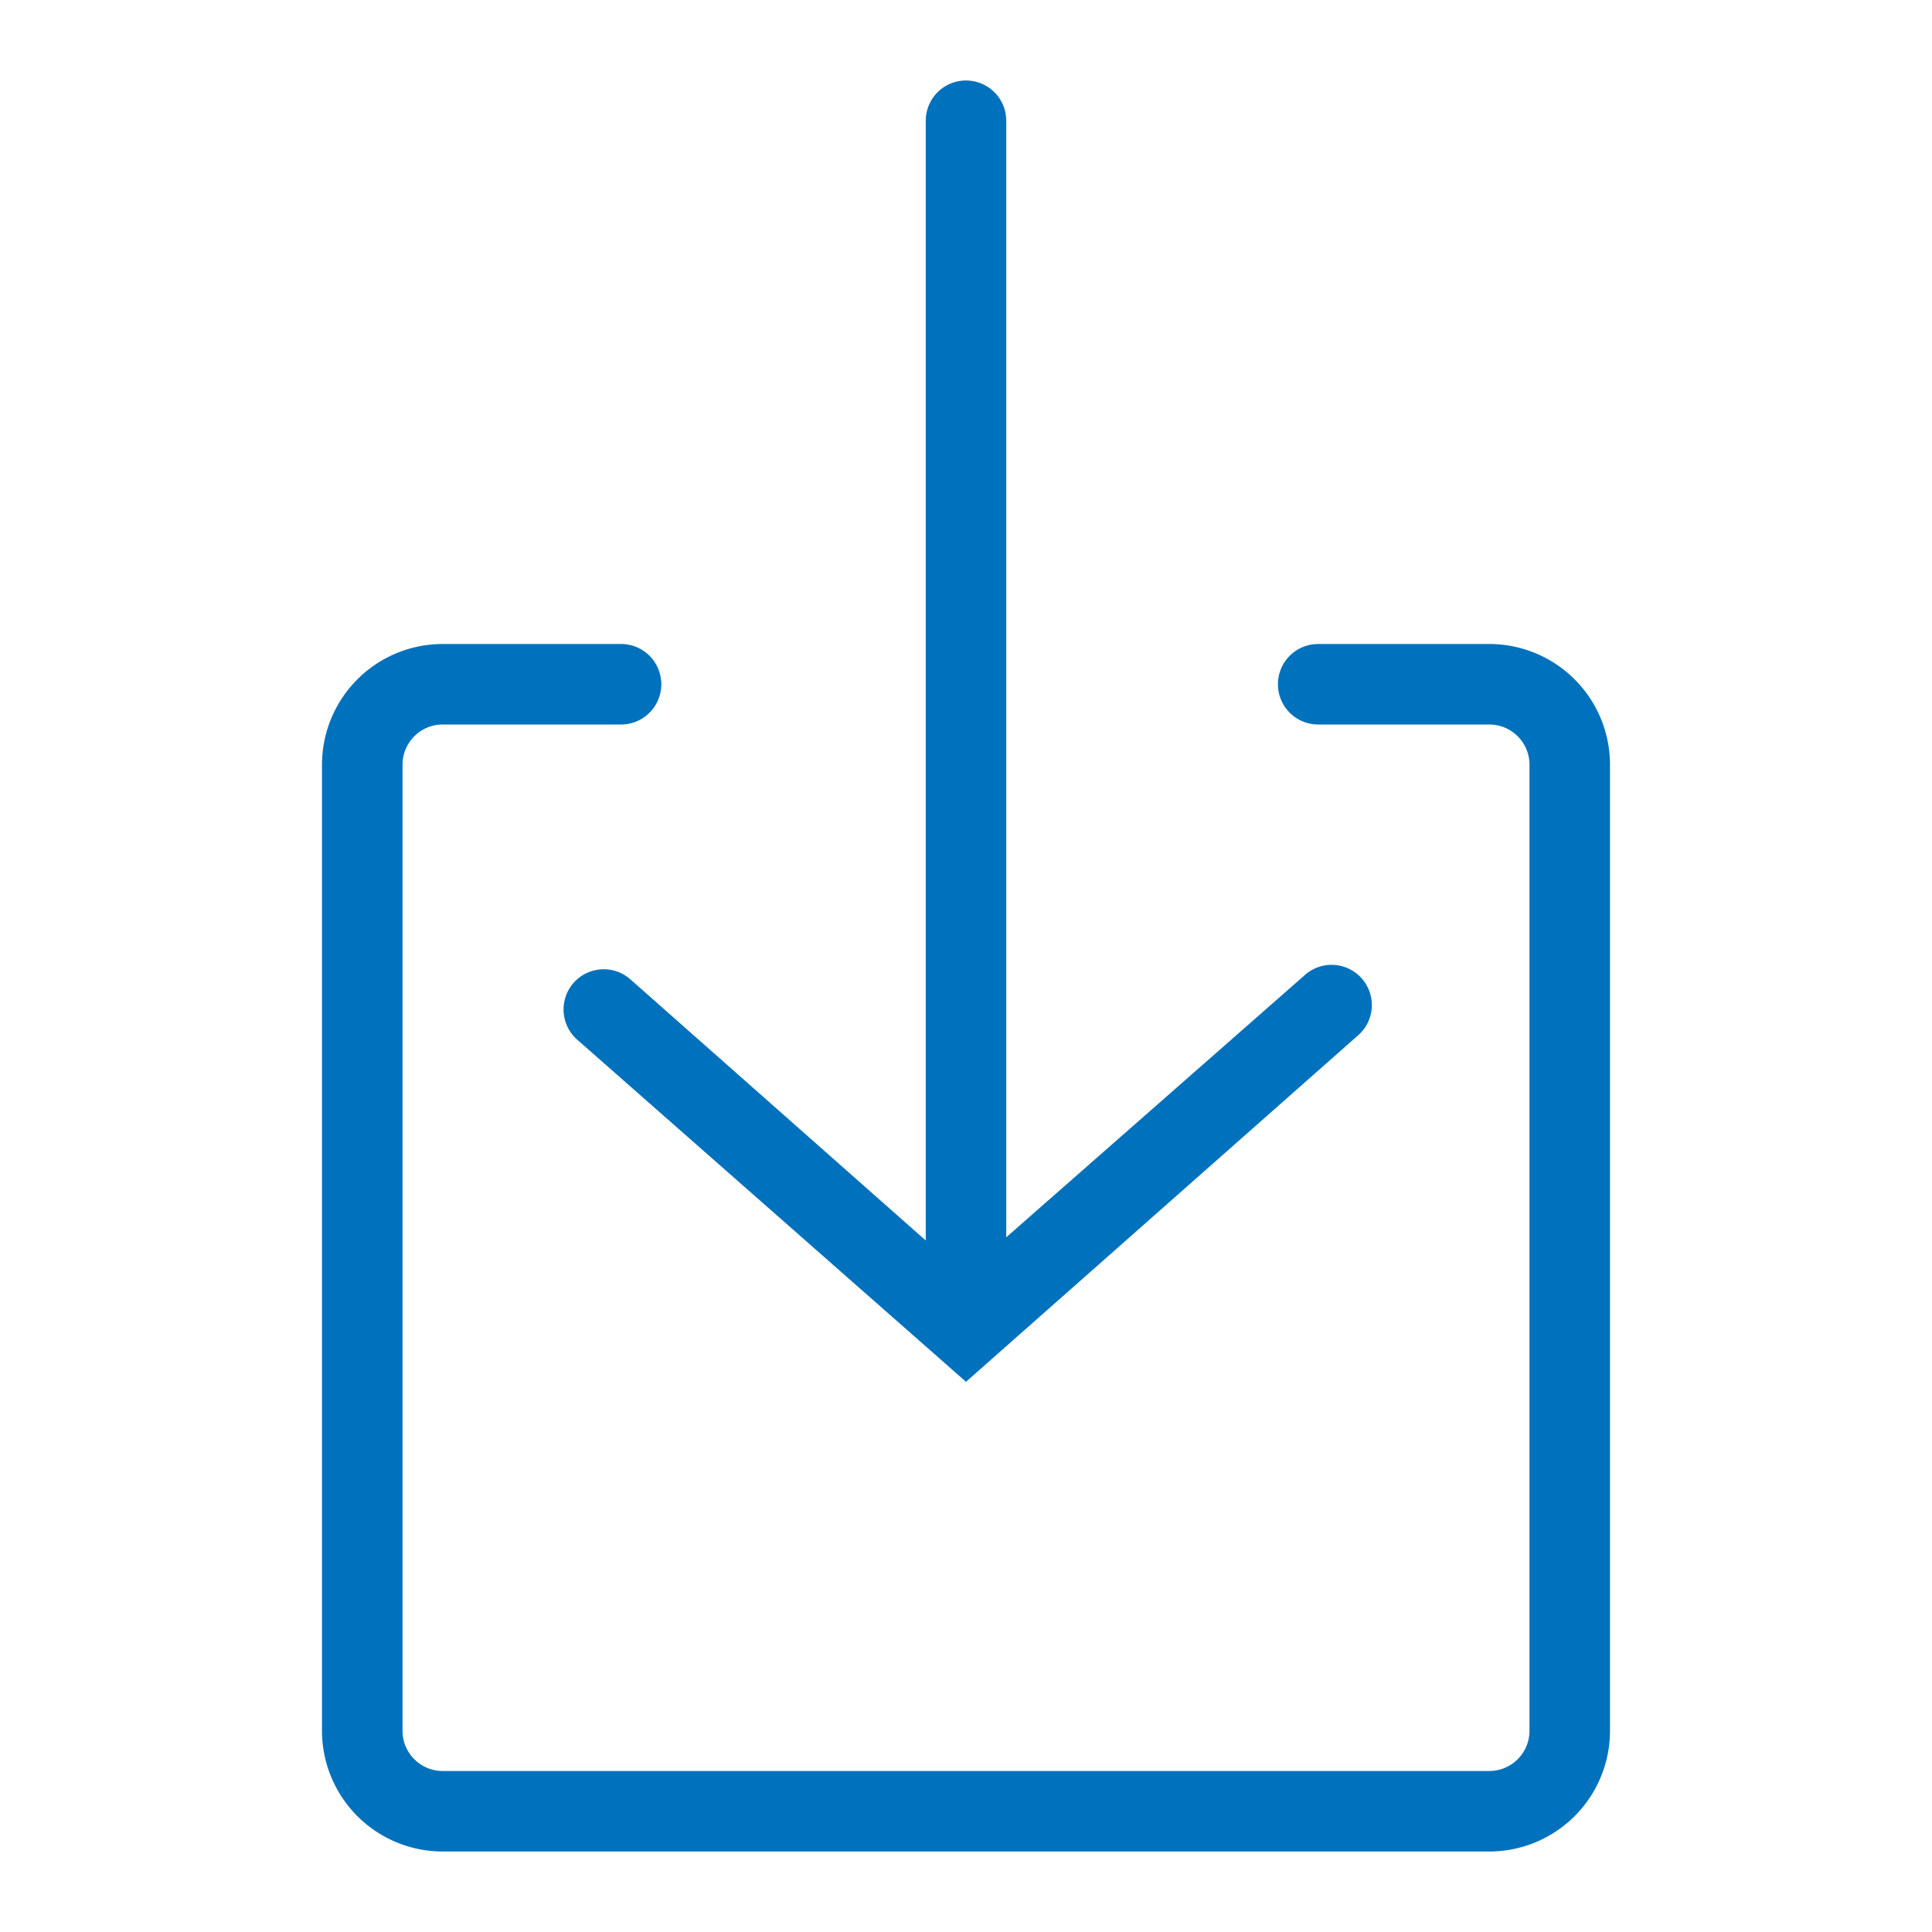 <svg xmlns="http://www.w3.org/2000/svg" viewBox="0 0 48 48" width="48" height="48" fill="#0071BC"><path d="M15.66,24.33a1,1,0,0,0-1.41.09,1,1,0,0,0,.09,1.41L24,34.33l9.71-8.58a1,1,0,1,0-1.32-1.5L25,30.74V3a1,1,0,0,0-2,0V30.82Z"/><path d="M37,16H32.75a1,1,0,0,0,0,2H37a1,1,0,0,1,1,1V43a1,1,0,0,1-1,1H11a1,1,0,0,1-1-1V19a1,1,0,0,1,1-1h4.43a1,1,0,0,0,0-2H11a3,3,0,0,0-3,3V43a3,3,0,0,0,3,3H37a3,3,0,0,0,3-3V19A3,3,0,0,0,37,16Z"/></svg>